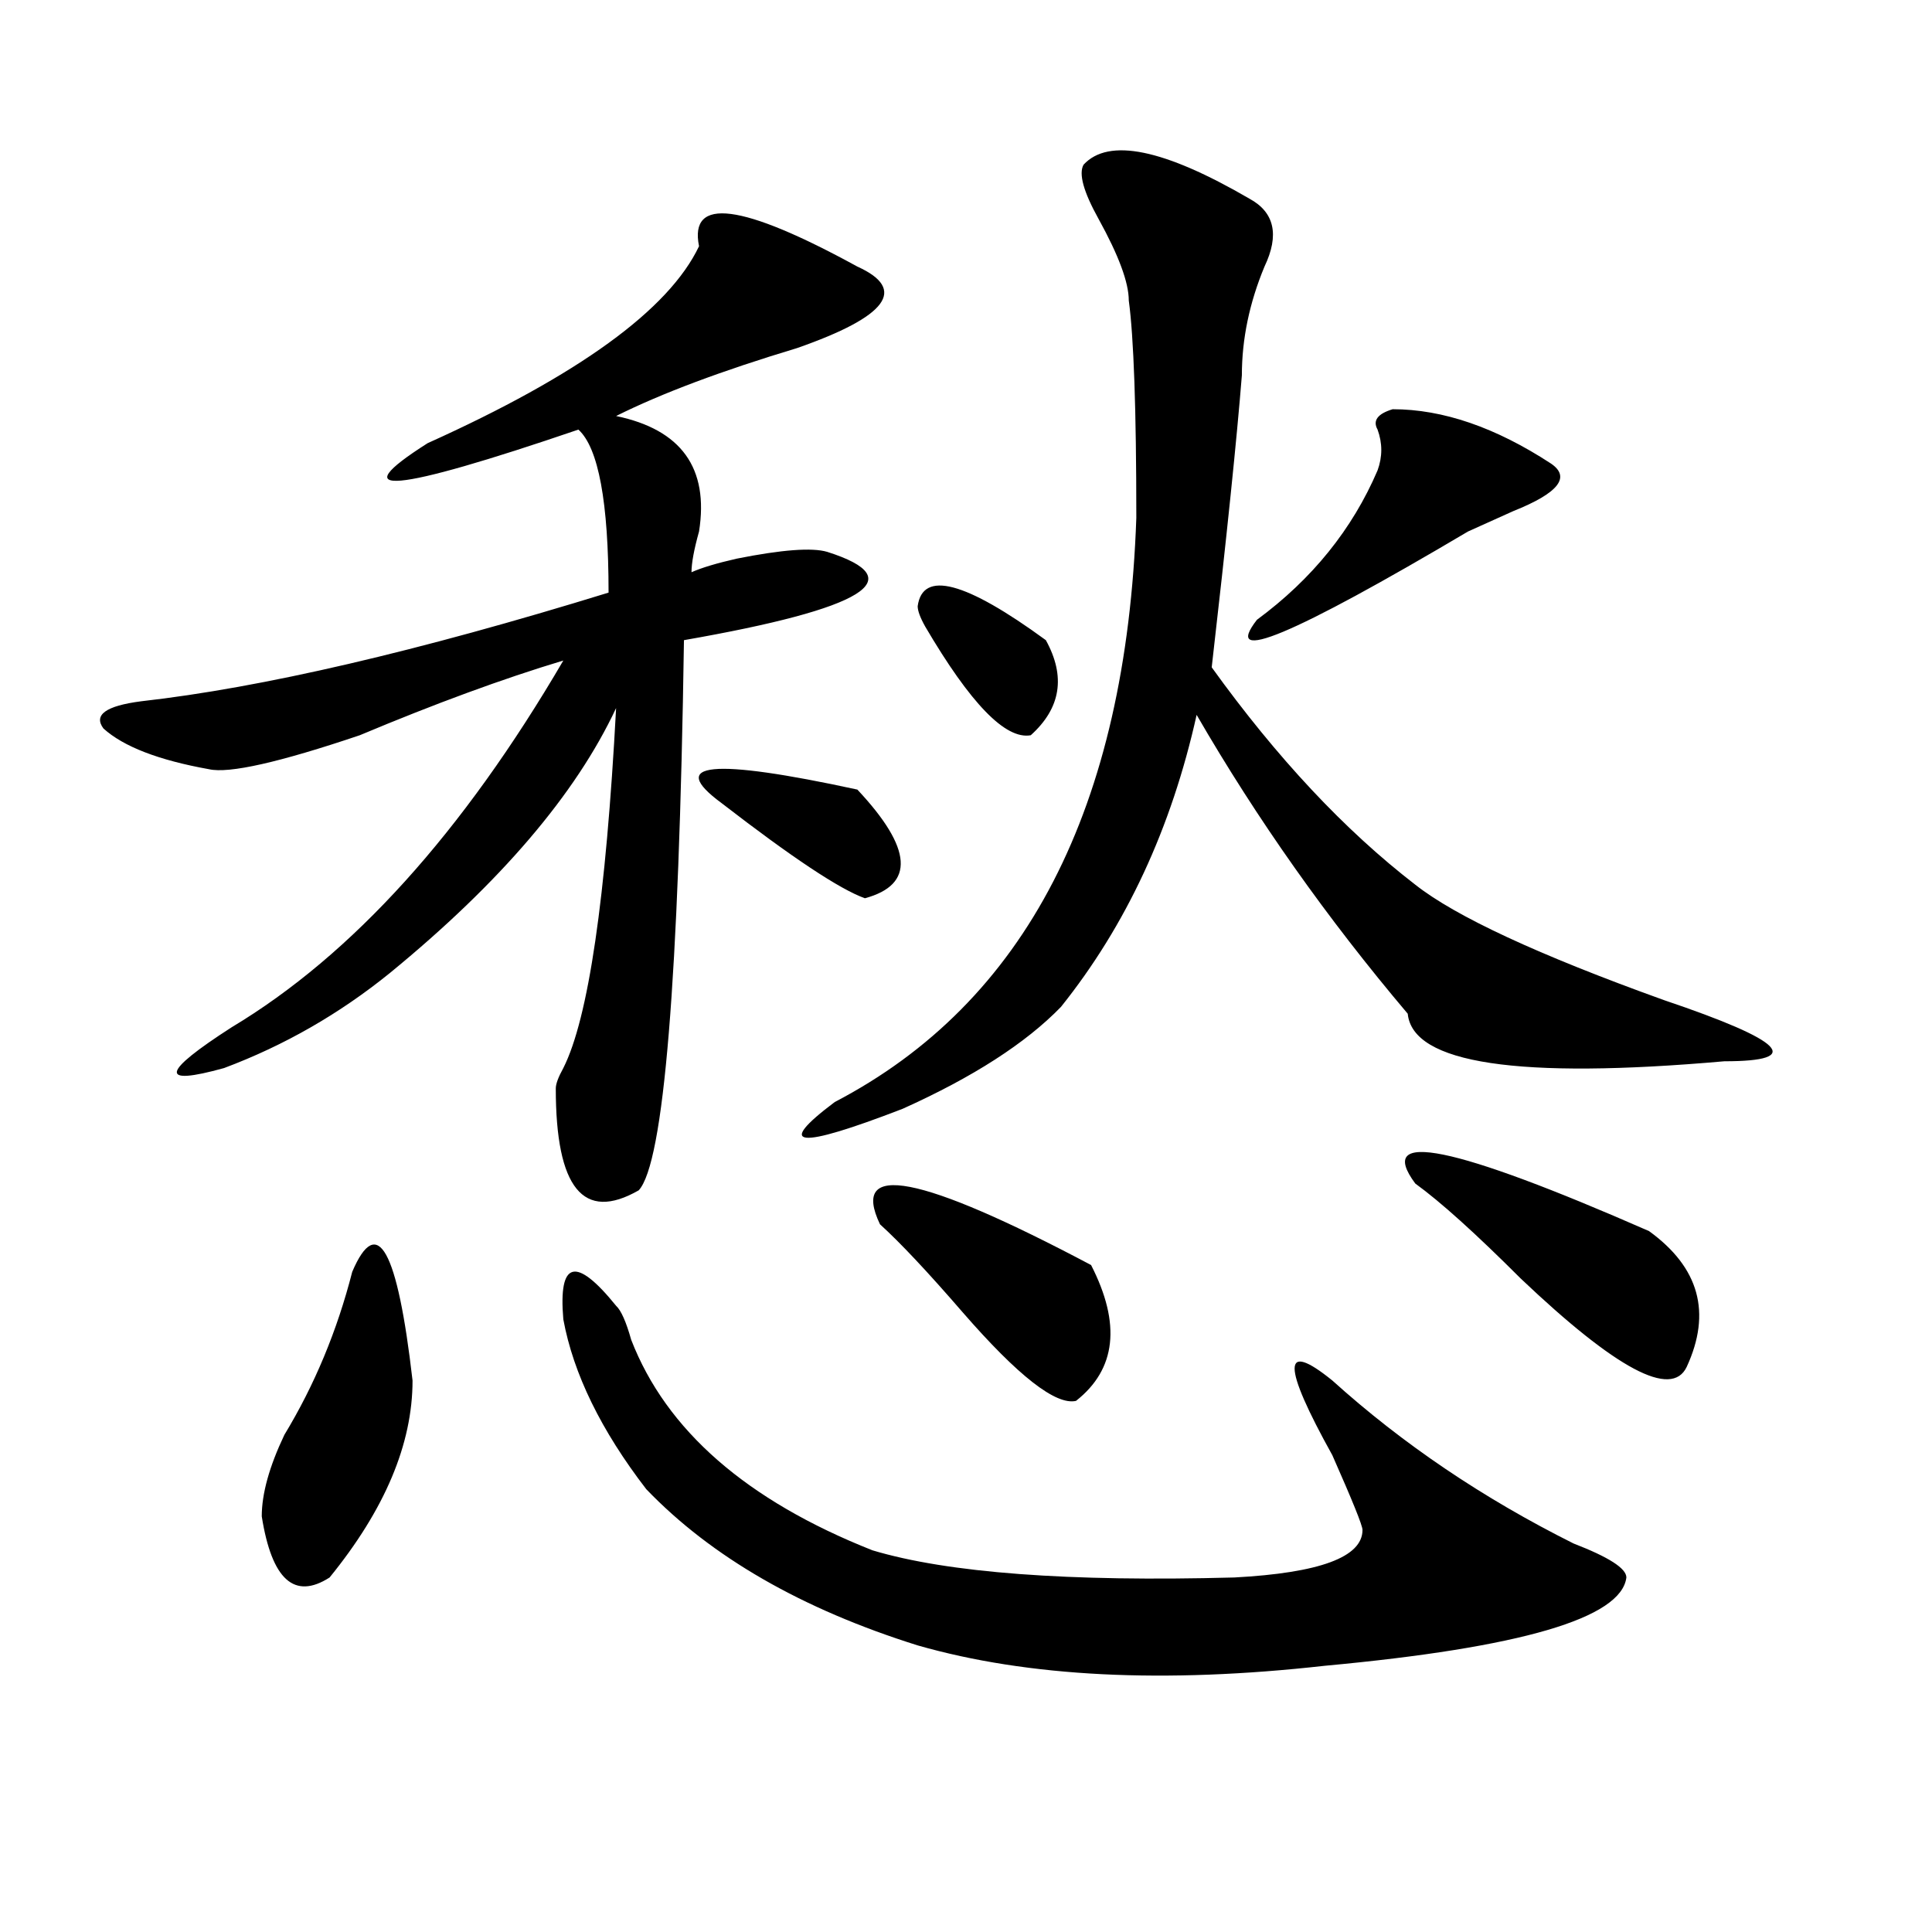<?xml version="1.0" encoding="utf-8"?>
<!-- Generator: Adobe Illustrator 16.0.0, SVG Export Plug-In . SVG Version: 6.00 Build 0)  -->
<!DOCTYPE svg PUBLIC "-//W3C//DTD SVG 1.1//EN" "http://www.w3.org/Graphics/SVG/1.1/DTD/svg11.dtd">
<svg version="1.1" id="图层_1" xmlns="http://www.w3.org/2000/svg" xmlns:xlink="http://www.w3.org/1999/xlink" x="0px" y="0px"
	 width="1000px" height="1000px" viewBox="0 0 1000 1000" enable-background="new 0 0 1000 1000" xml:space="preserve">
<path d="M361.82,127.438c-5.244-25.763,22.072-22.247,81.949,10.547c25.975,11.756,15.609,25.818-31.219,42.188
	c-39.023,11.756-70.242,23.456-93.656,35.156c33.779,7.031,48.108,26.972,42.926,59.766c-2.622,9.394-3.902,16.425-3.902,21.094
	c5.183-2.307,12.987-4.669,23.414-7.031c23.414-4.669,39.023-5.822,46.828-3.516c44.206,14.063,19.512,29.334-74.145,45.703
	c-2.622,175.781-10.427,270.703-23.414,284.766c-28.657,16.425-42.926-1.153-42.926-52.734c0-2.307,1.28-5.822,3.902-10.547
	c12.987-25.763,22.073-87.891,27.316-186.328c-20.853,44.55-59.876,90.253-117.07,137.109
	c-26.036,21.094-54.633,37.519-85.852,49.219c-33.841,9.394-32.56,2.362,3.902-21.094
	c62.438-37.463,119.632-100.744,171.703-189.844c-31.219,9.394-66.34,22.303-105.363,38.672
	c-41.646,14.063-67.681,19.94-78.047,17.578c-26.036-4.669-44.267-11.7-54.633-21.094c-5.243-7.031,1.28-11.7,19.512-14.063
	c62.438-7.031,143.046-25.763,241.945-56.25c0-46.856-5.243-74.981-15.609-84.375c-96.278,32.85-122.313,35.156-78.047,7.031
	C299.383,194.234,346.211,160.287,361.82,127.438z M182.313,658.297c12.987-30.432,23.414-11.7,31.219,56.25
	c0,32.85-14.329,66.797-42.926,101.953c-18.231,11.7-29.938,1.153-35.121-31.641c0-11.7,3.902-25.763,11.707-42.188
	C162.801,716.909,174.508,688.784,182.313,658.297z M318.895,675.875c2.562,2.362,5.183,8.24,7.805,17.578
	c18.17,46.912,59.815,83.222,124.875,108.984c39.023,11.7,101.461,16.369,187.313,14.063c44.206-2.362,66.34-10.547,66.34-24.609
	c0-2.307-5.244-15.216-15.609-38.672c-26.036-46.856-26.036-59.766,0-38.672c36.401,32.85,78.047,60.975,124.875,84.375
	c18.17,7.031,27.316,12.854,27.316,17.578c-2.622,21.094-54.633,36.31-156.094,45.703c-83.291,9.338-153.533,5.822-210.727-10.547
	c-59.877-18.787-106.705-45.703-140.484-80.859c-23.414-30.432-37.743-59.766-42.926-87.891
	C288.956,652.475,298.042,650.112,318.895,675.875z M373.527,415.719c-28.658-21.094-5.244-23.4,70.242-7.031
	c28.597,30.487,29.877,49.219,3.902,56.25C434.623,460.269,409.929,443.844,373.527,415.719z M646.691,102.828
	c12.987,7.031,15.609,18.787,7.805,35.156c-7.805,18.787-11.707,37.519-11.707,56.25c-2.622,32.85-7.805,83.222-15.609,151.172
	c33.779,46.912,68.9,84.375,105.363,112.5c20.792,16.425,63.718,36.365,128.777,59.766c62.438,21.094,72.803,31.641,31.219,31.641
	c-106.705,9.394-161.338,1.209-163.898-24.609c-41.646-49.219-78.047-100.744-109.266-154.688
	C606.326,428.628,582.912,479,549.133,521.188c-18.231,18.787-45.548,36.365-81.949,52.734c-54.633,21.094-66.34,19.94-35.121-3.516
	c98.839-51.525,150.85-152.325,156.094-302.344c0-56.25-1.342-93.713-3.902-112.5c0-9.338-5.244-23.4-15.609-42.188
	c-7.805-14.063-10.427-23.4-7.805-28.125C573.827,71.188,602.424,77.065,646.691,102.828z M455.477,633.688
	c-15.609-32.794,20.792-25.763,109.266,21.094c15.609,30.487,12.987,53.943-7.805,70.313c-10.427,2.362-29.938-12.854-58.535-45.703
	C480.171,658.297,465.842,643.081,455.477,633.688z M474.988,313.766c2.561-18.731,24.694-12.854,66.34,17.578
	c10.365,18.787,7.805,35.156-7.805,49.219c-13.049,2.362-31.219-16.369-54.633-56.25
	C476.269,319.644,474.988,316.128,474.988,313.766z M720.836,211.813c25.975,0,53.291,9.394,81.949,28.125
	c10.365,7.031,3.902,15.271-19.512,24.609c-10.427,4.725-18.231,8.24-23.414,10.547c-91.096,53.943-127.497,69.159-109.266,45.703
	c28.597-21.094,49.389-46.856,62.438-77.344c2.561-7.031,2.561-14.063,0-21.094C710.409,217.69,713.031,214.175,720.836,211.813z
	 M732.543,612.594c-20.854-28.125,19.512-19.885,120.973,24.609c25.975,18.787,32.499,42.188,19.512,70.313
	c-7.805,16.425-36.463,1.209-85.852-45.703C763.762,638.412,745.53,621.987,732.543,612.594z"/>
</svg>
